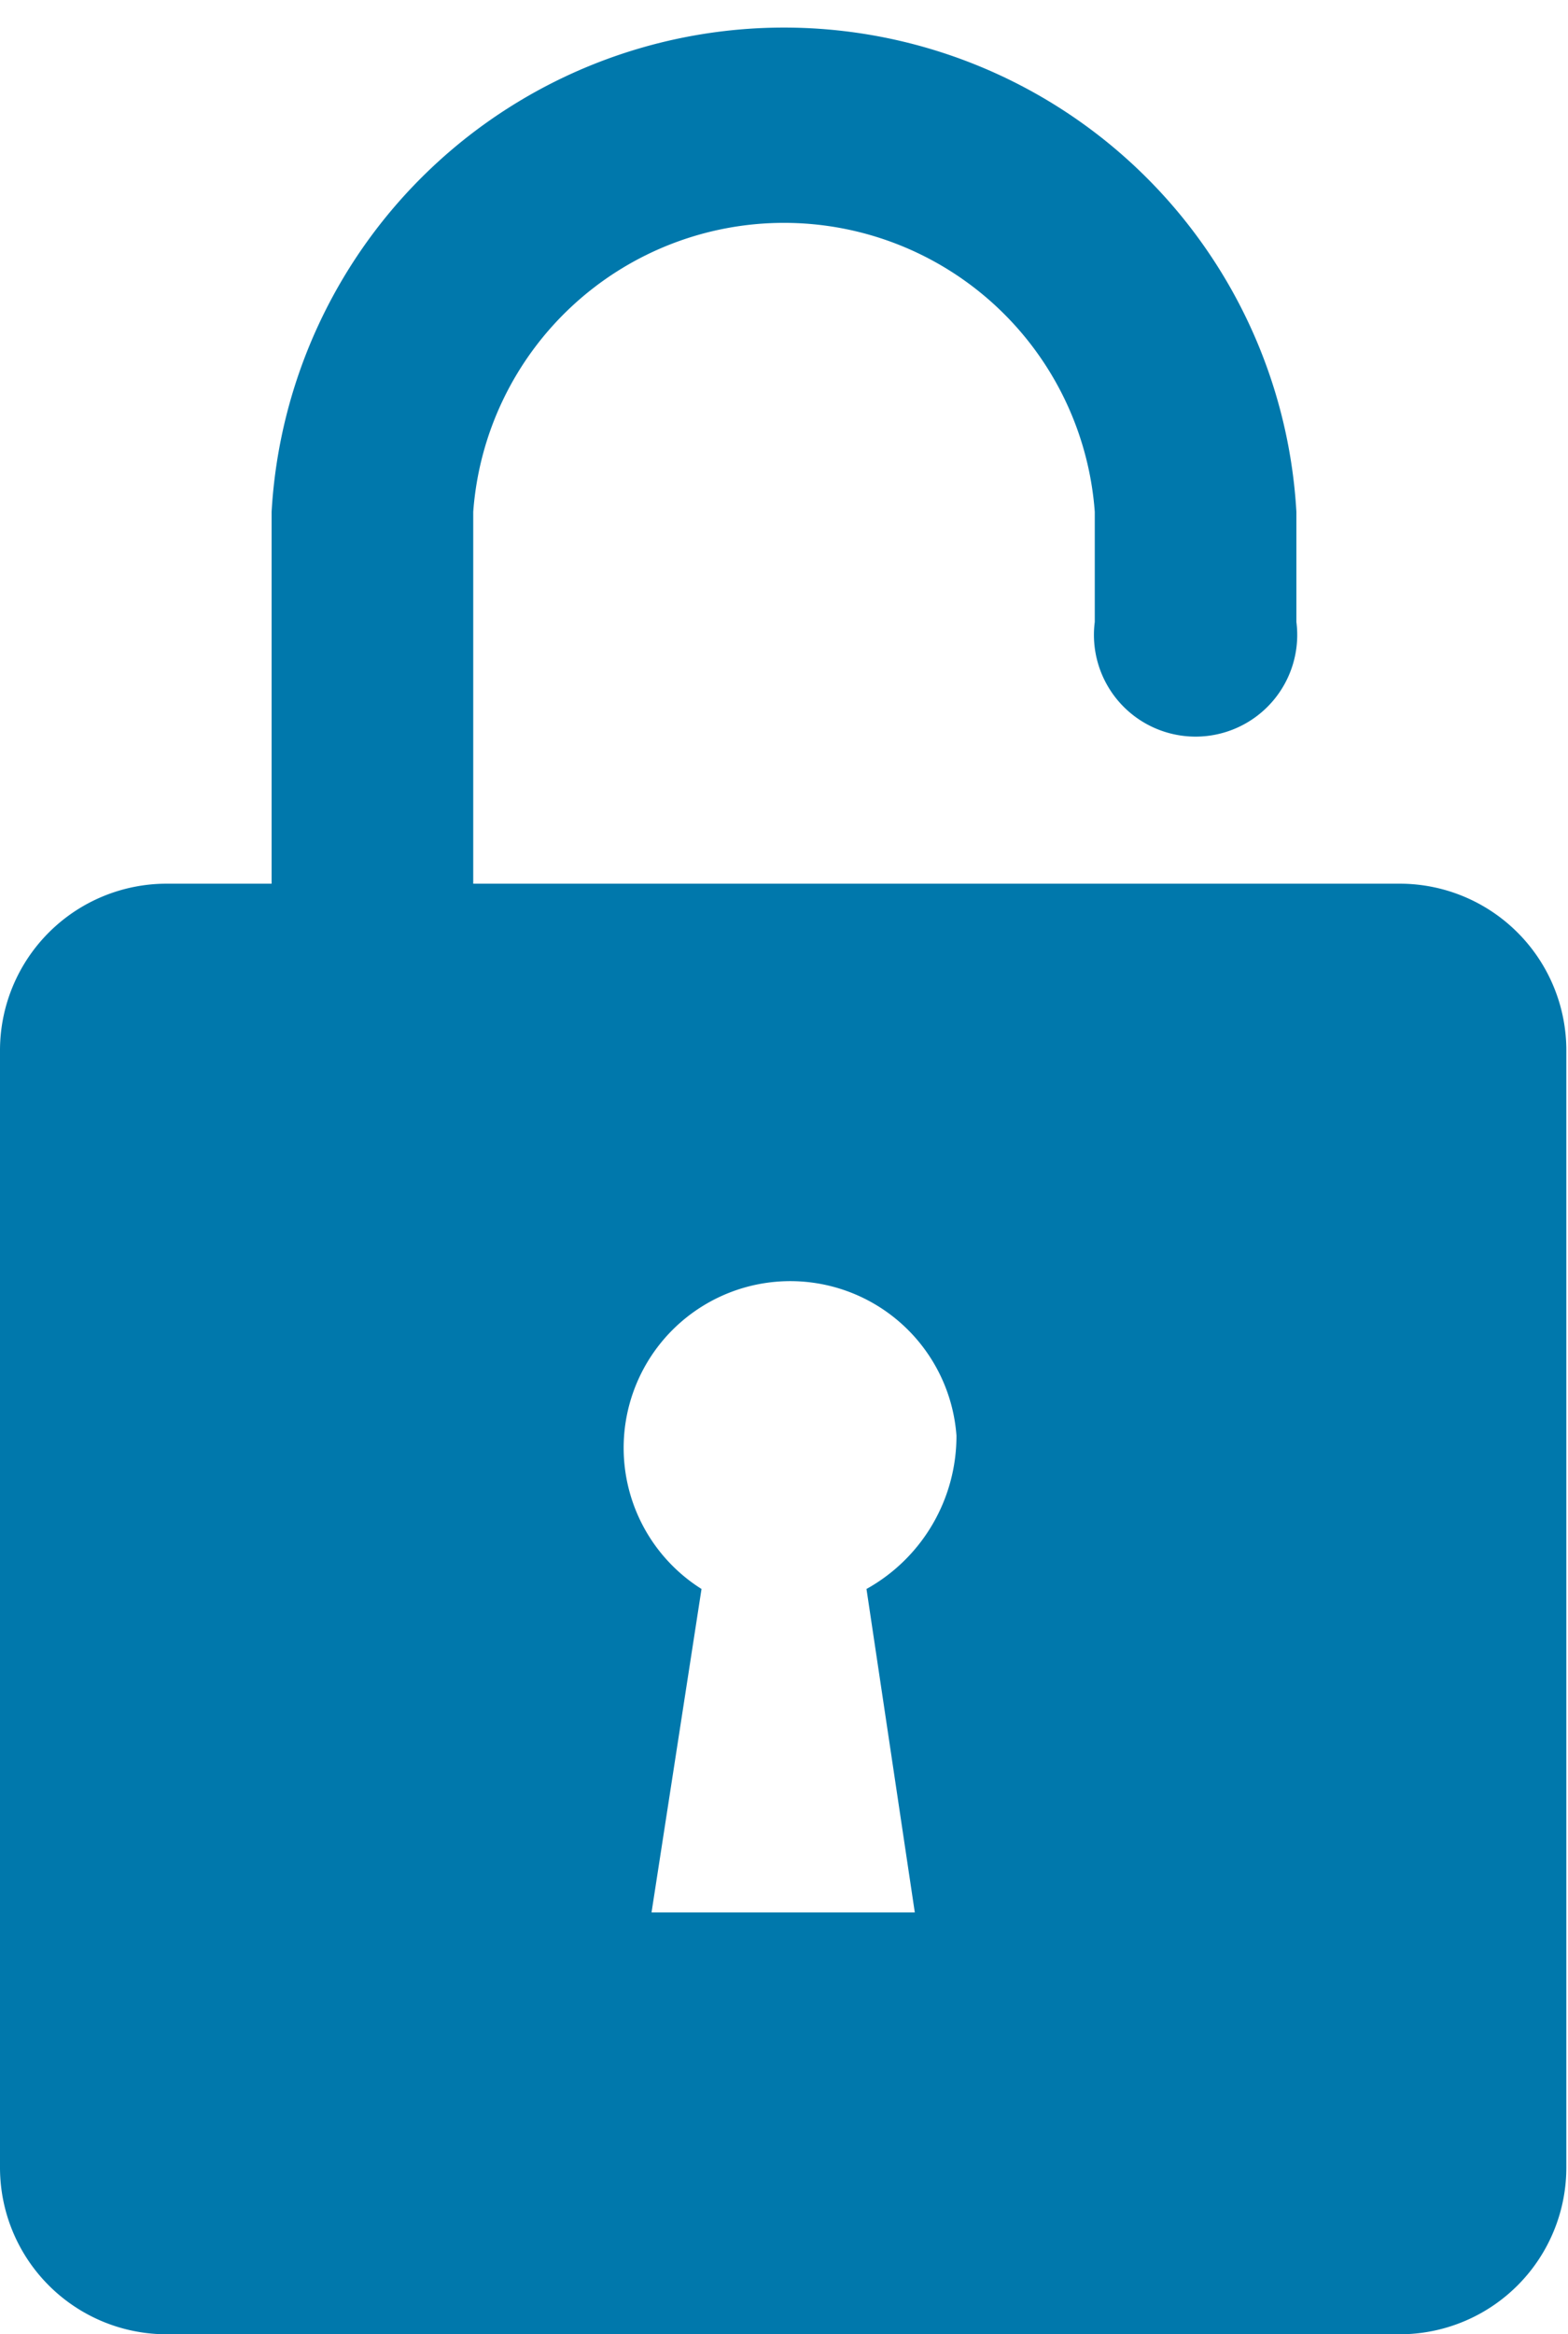 <svg xmlns="http://www.w3.org/2000/svg" viewBox="0 0 9.41 14"><defs><style>.cls-1{fill:#0078ac;}</style></defs><title>PasswordIconLightBlue</title><g id="Layer_2" data-name="Layer 2"><g id="Login1"><path class="cls-1" d="M8.4,5.3H2.84V3.07a1.87,1.87,0,0,1,3.73,0v.66a.61.61,0,1,0,1.21,0V3.07a3.08,3.08,0,0,0-6.15,0V5.3H1a1,1,0,0,0-1,1V13a1,1,0,0,0,1,1H8.4a1,1,0,0,0,1-1V6.31A1,1,0,0,0,8.4,5.3ZM5.49,11.47H3.91l.3-1.94a1,1,0,1,1,1.53-.92,1.05,1.05,0,0,1-.54.92Z"/></g></g></svg>